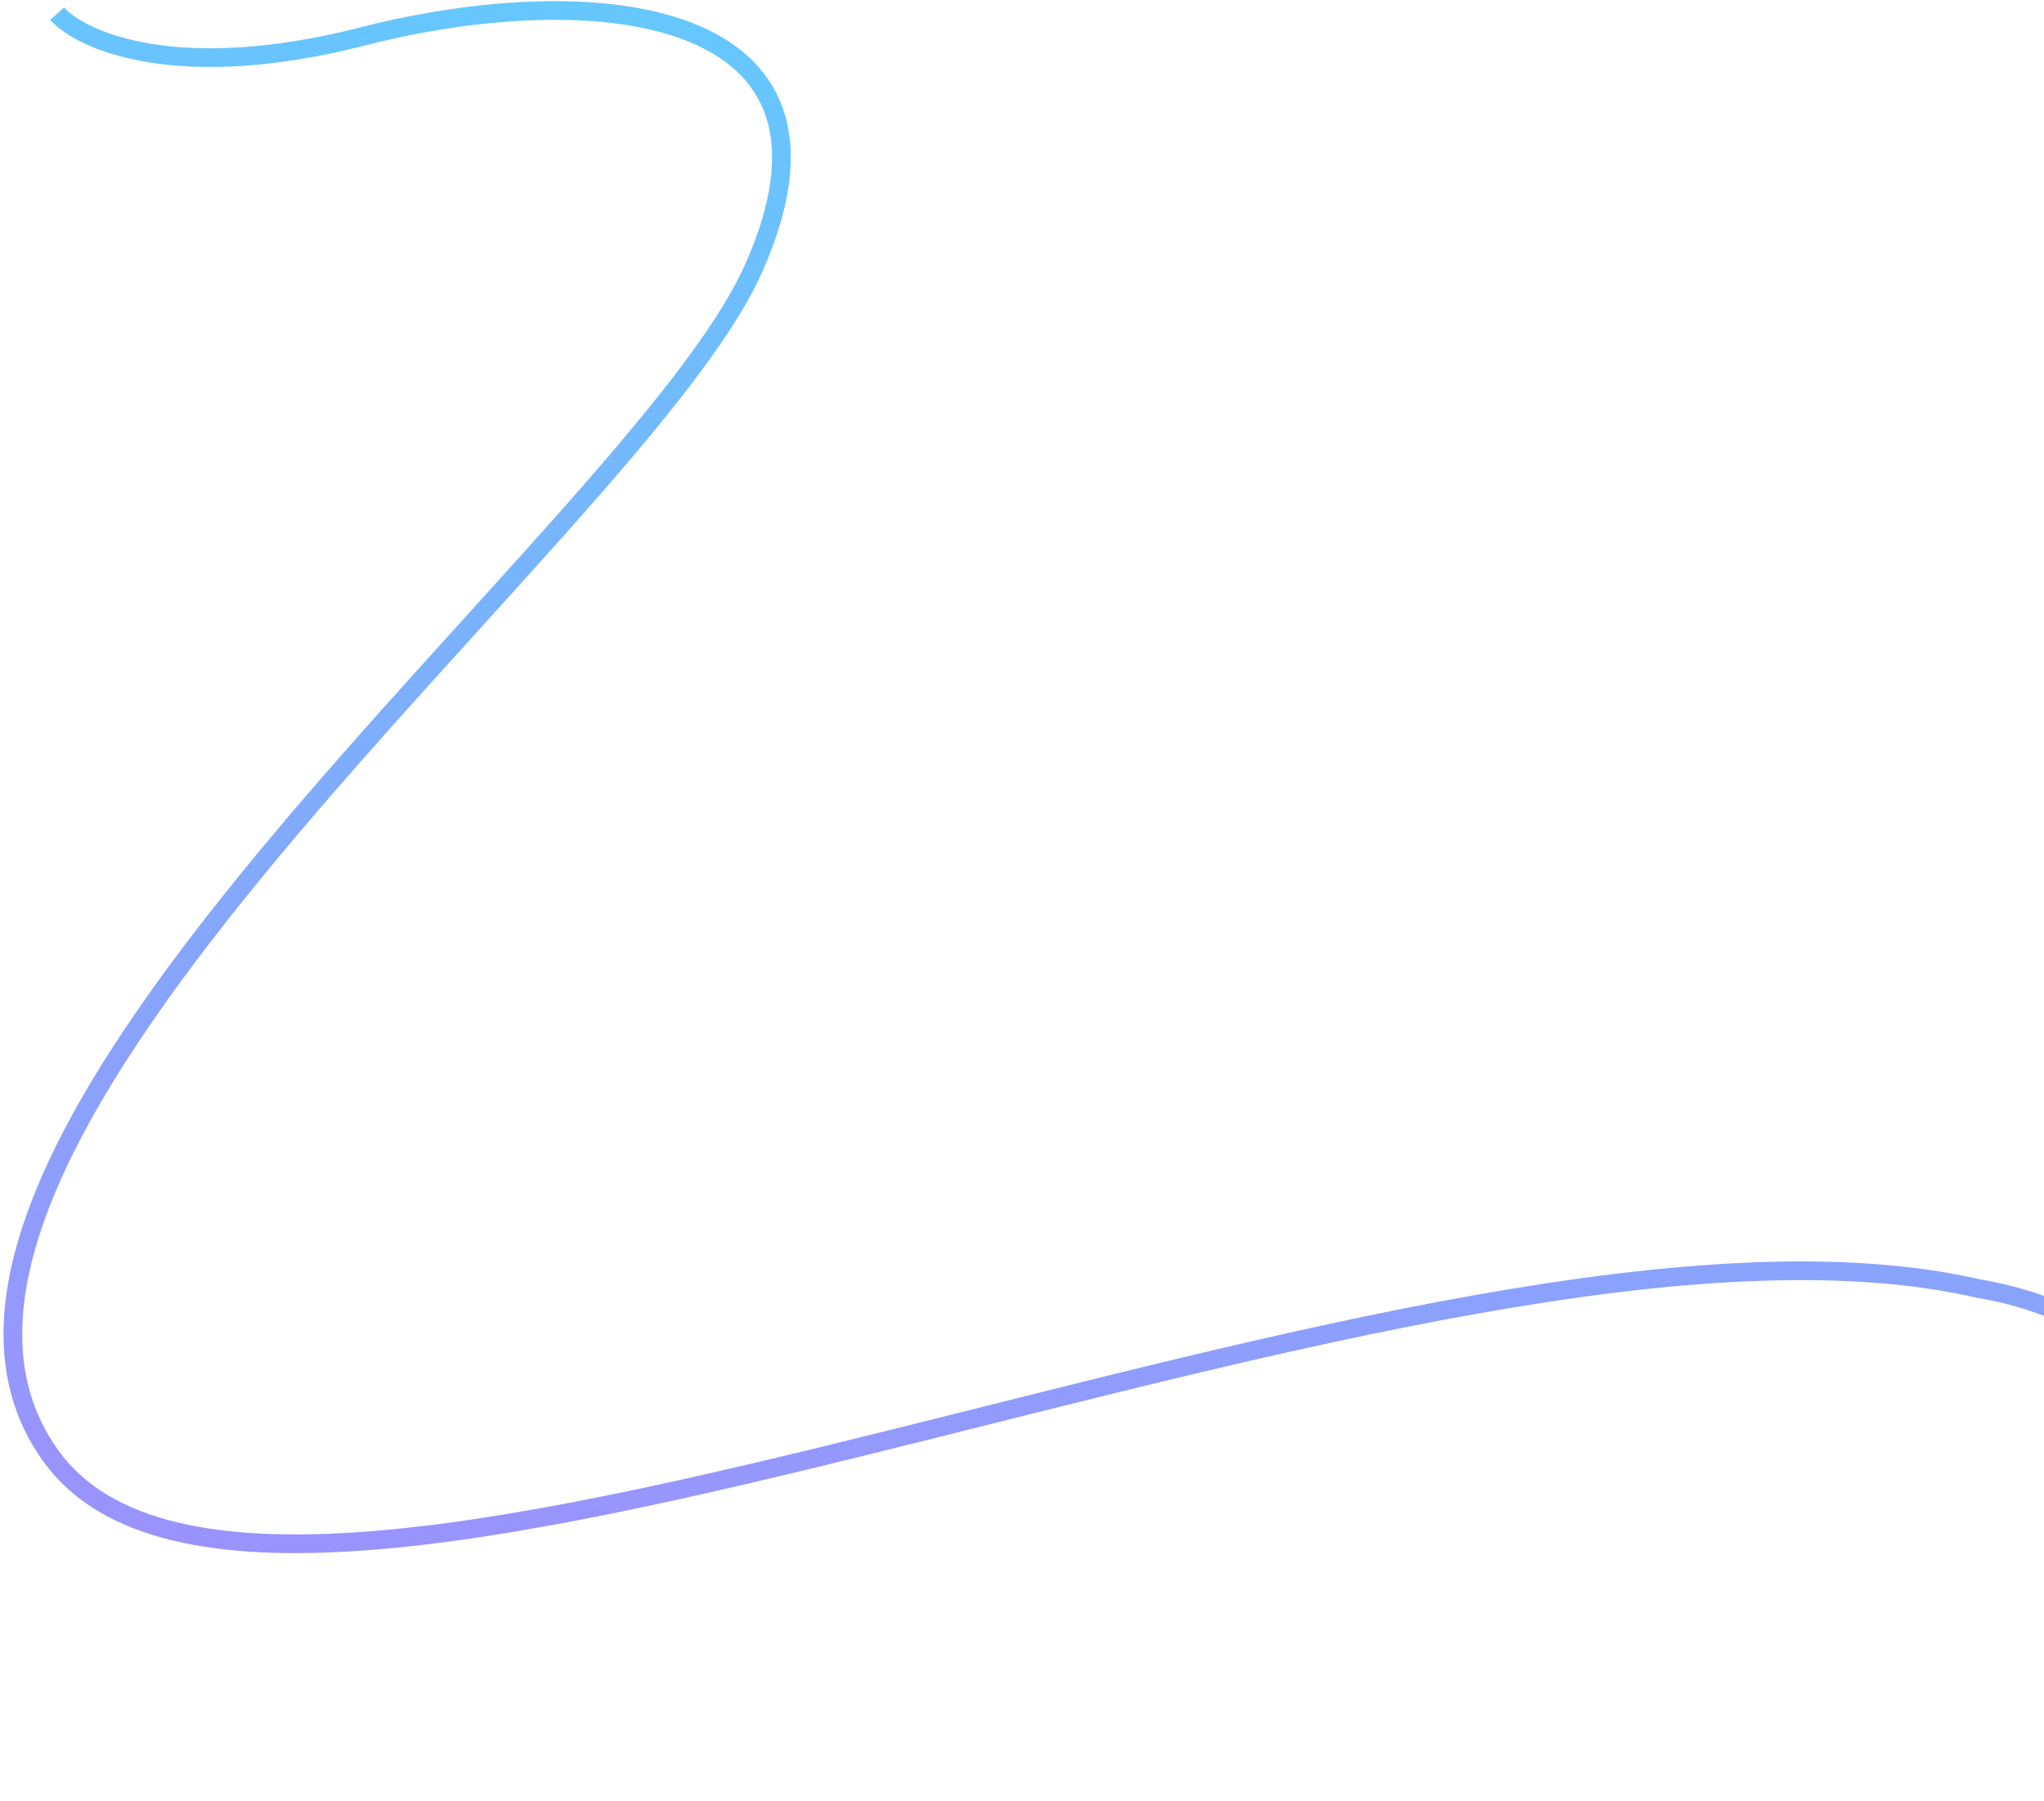 <svg width="547" height="482" viewBox="0 0 547 482" fill="none" xmlns="http://www.w3.org/2000/svg">
<path d="M15.28 3.667C21.911 10.974 47.561 22.417 97.118 9.736C159.063 -6.117 233.297 1.515 201.518 72.162C169.739 142.81 -45.211 307.749 13.566 389.611C72.343 471.474 382.324 311.044 529.444 344.865C618.657 360.105 589.324 464.742 579.48 479.719" stroke="url(#paint0_linear_120_6664)" stroke-opacity="0.7" stroke-width="5"/>
<defs>
<linearGradient id="paint0_linear_120_6664" x1="296.836" y1="-65.635" x2="185.825" y2="691.765" gradientUnits="userSpaceOnUse">
<stop stop-color="#15BFFD"/>
<stop offset="1" stop-color="#9C37FD"/>
</linearGradient>
</defs>
</svg>
